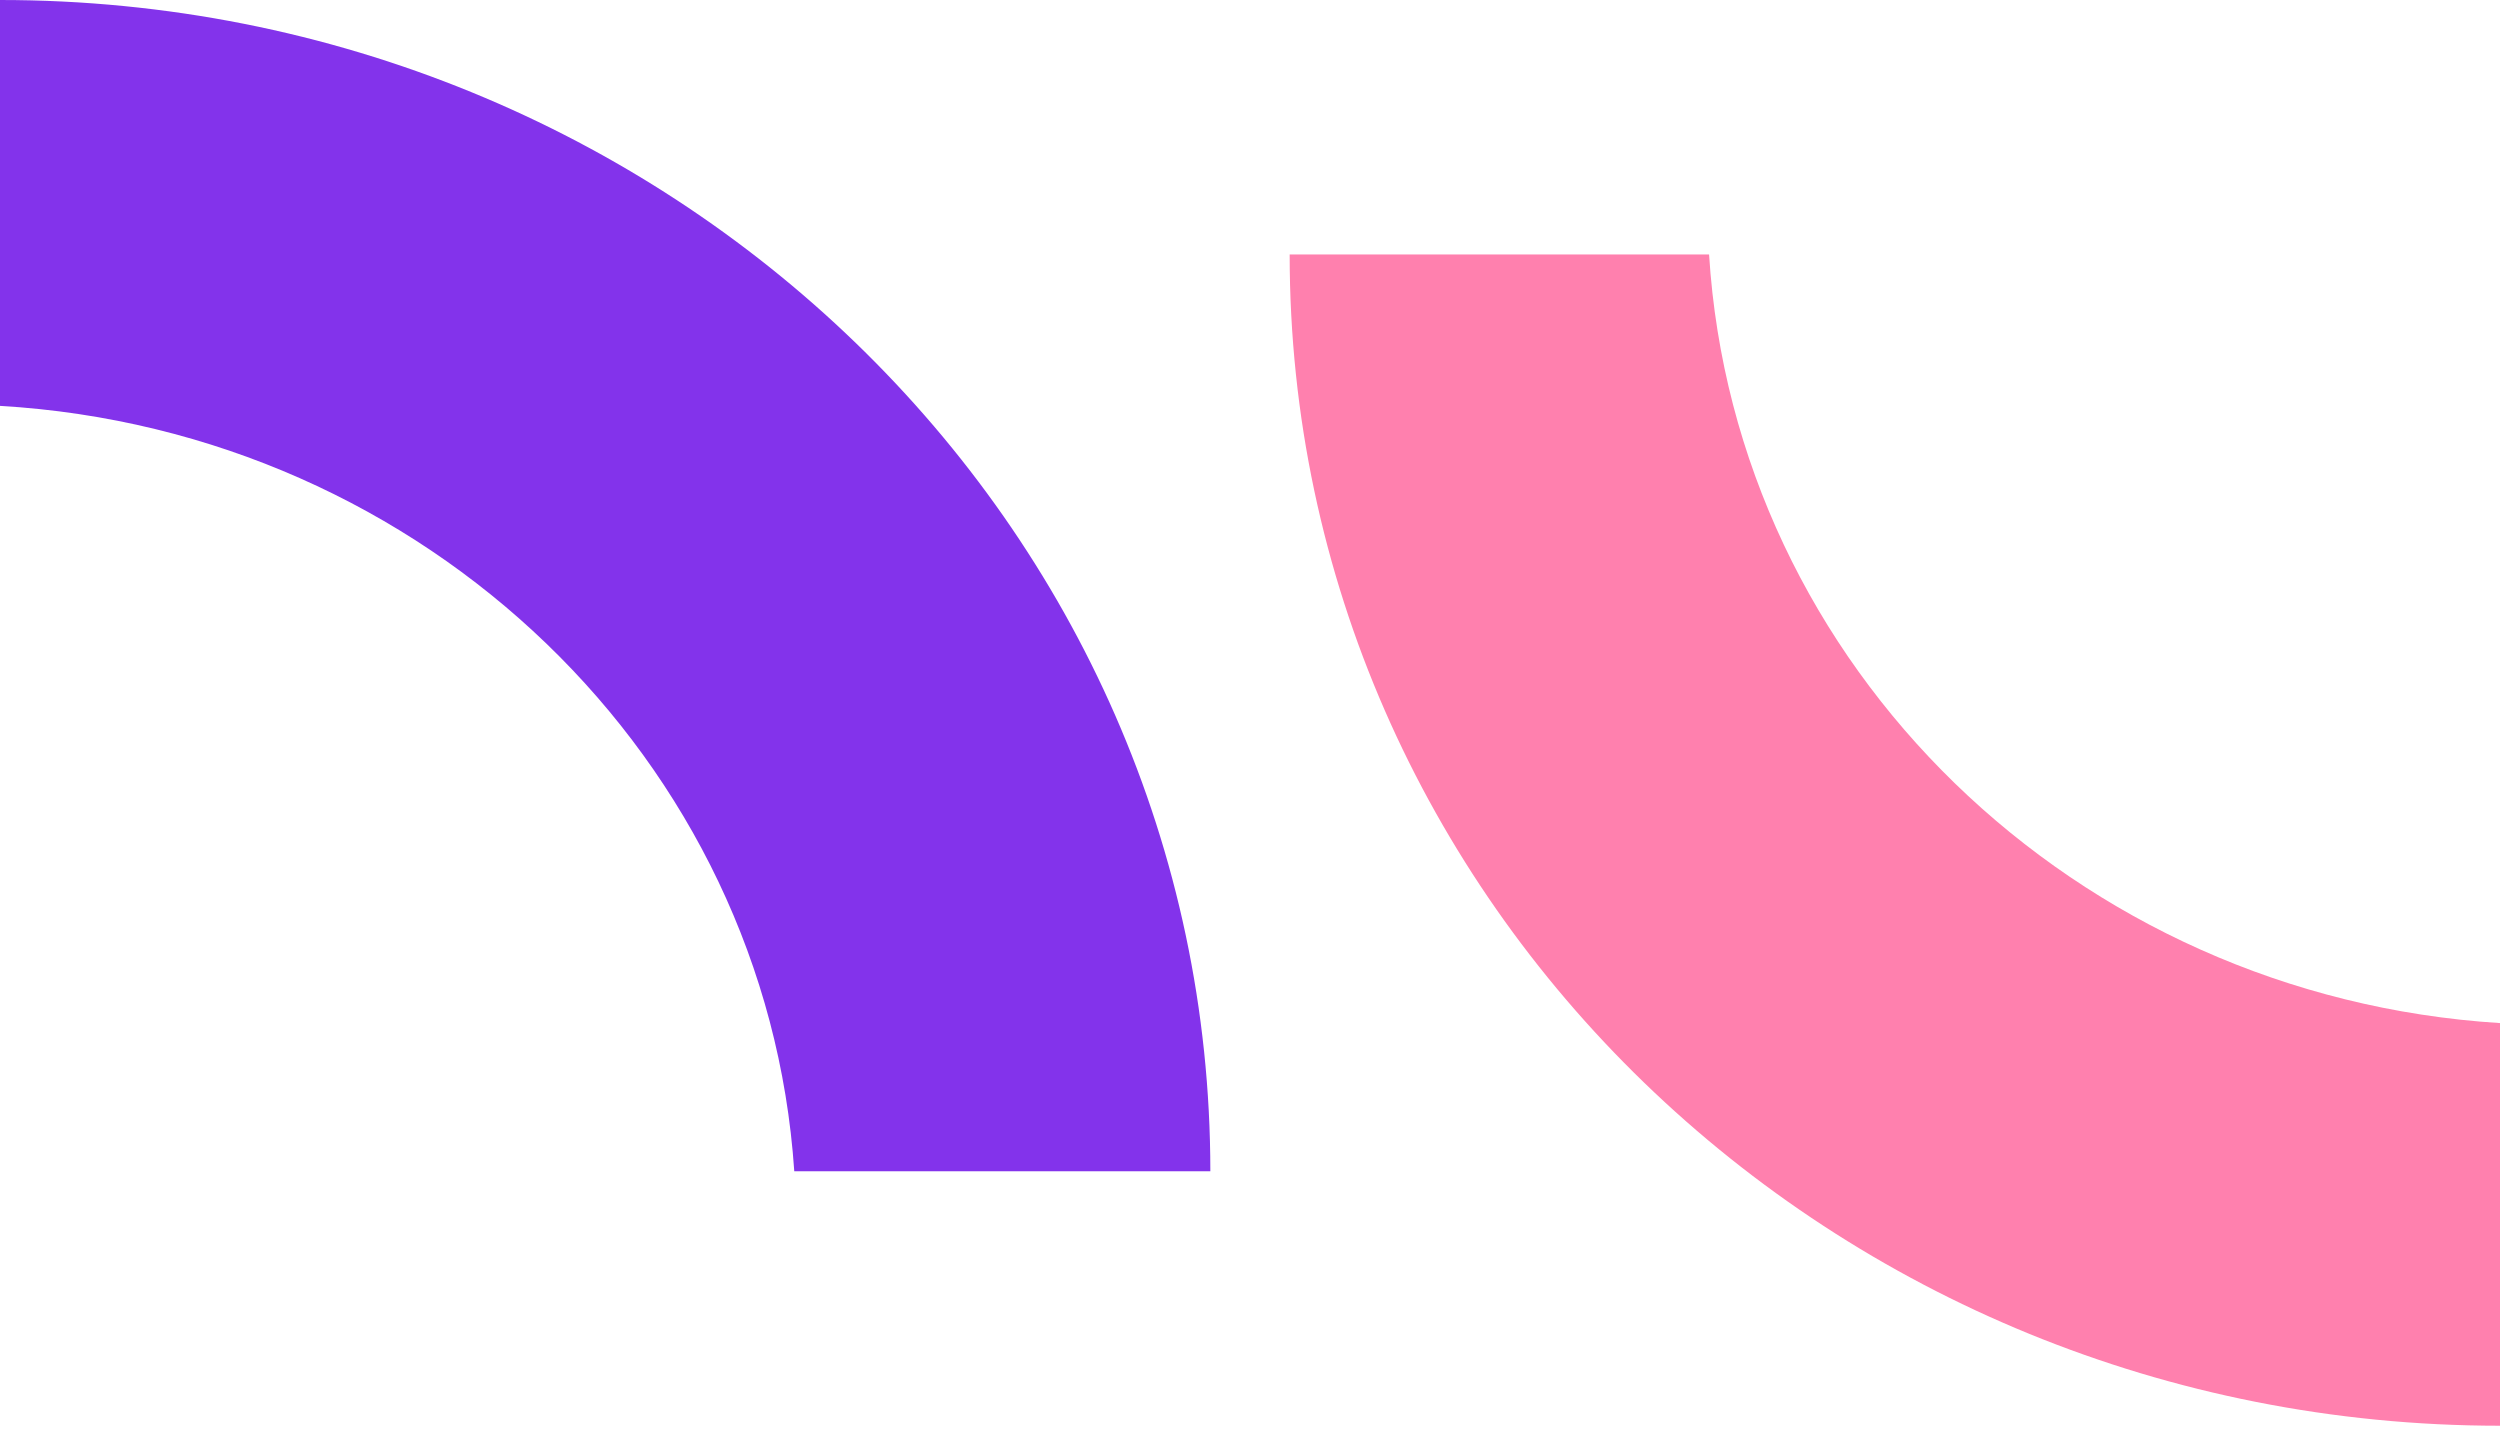 <svg width="154" height="88" viewBox="0 0 154 88" fill="none" xmlns="http://www.w3.org/2000/svg">
<path d="M74.557 72.151C74.557 32.304 41.179 0 0 0V25.002C26.225 26.543 47.225 46.801 48.927 72.151H74.557Z" fill="#8333EB"/>
<path fill-rule="evenodd" clip-rule="evenodd" d="M105.279 15.674H79.443C79.443 55.525 112.824 87.825 154 87.825V63.022C127.805 61.376 106.871 41.05 105.279 15.674Z" fill="#FF80AE"/>
</svg>
